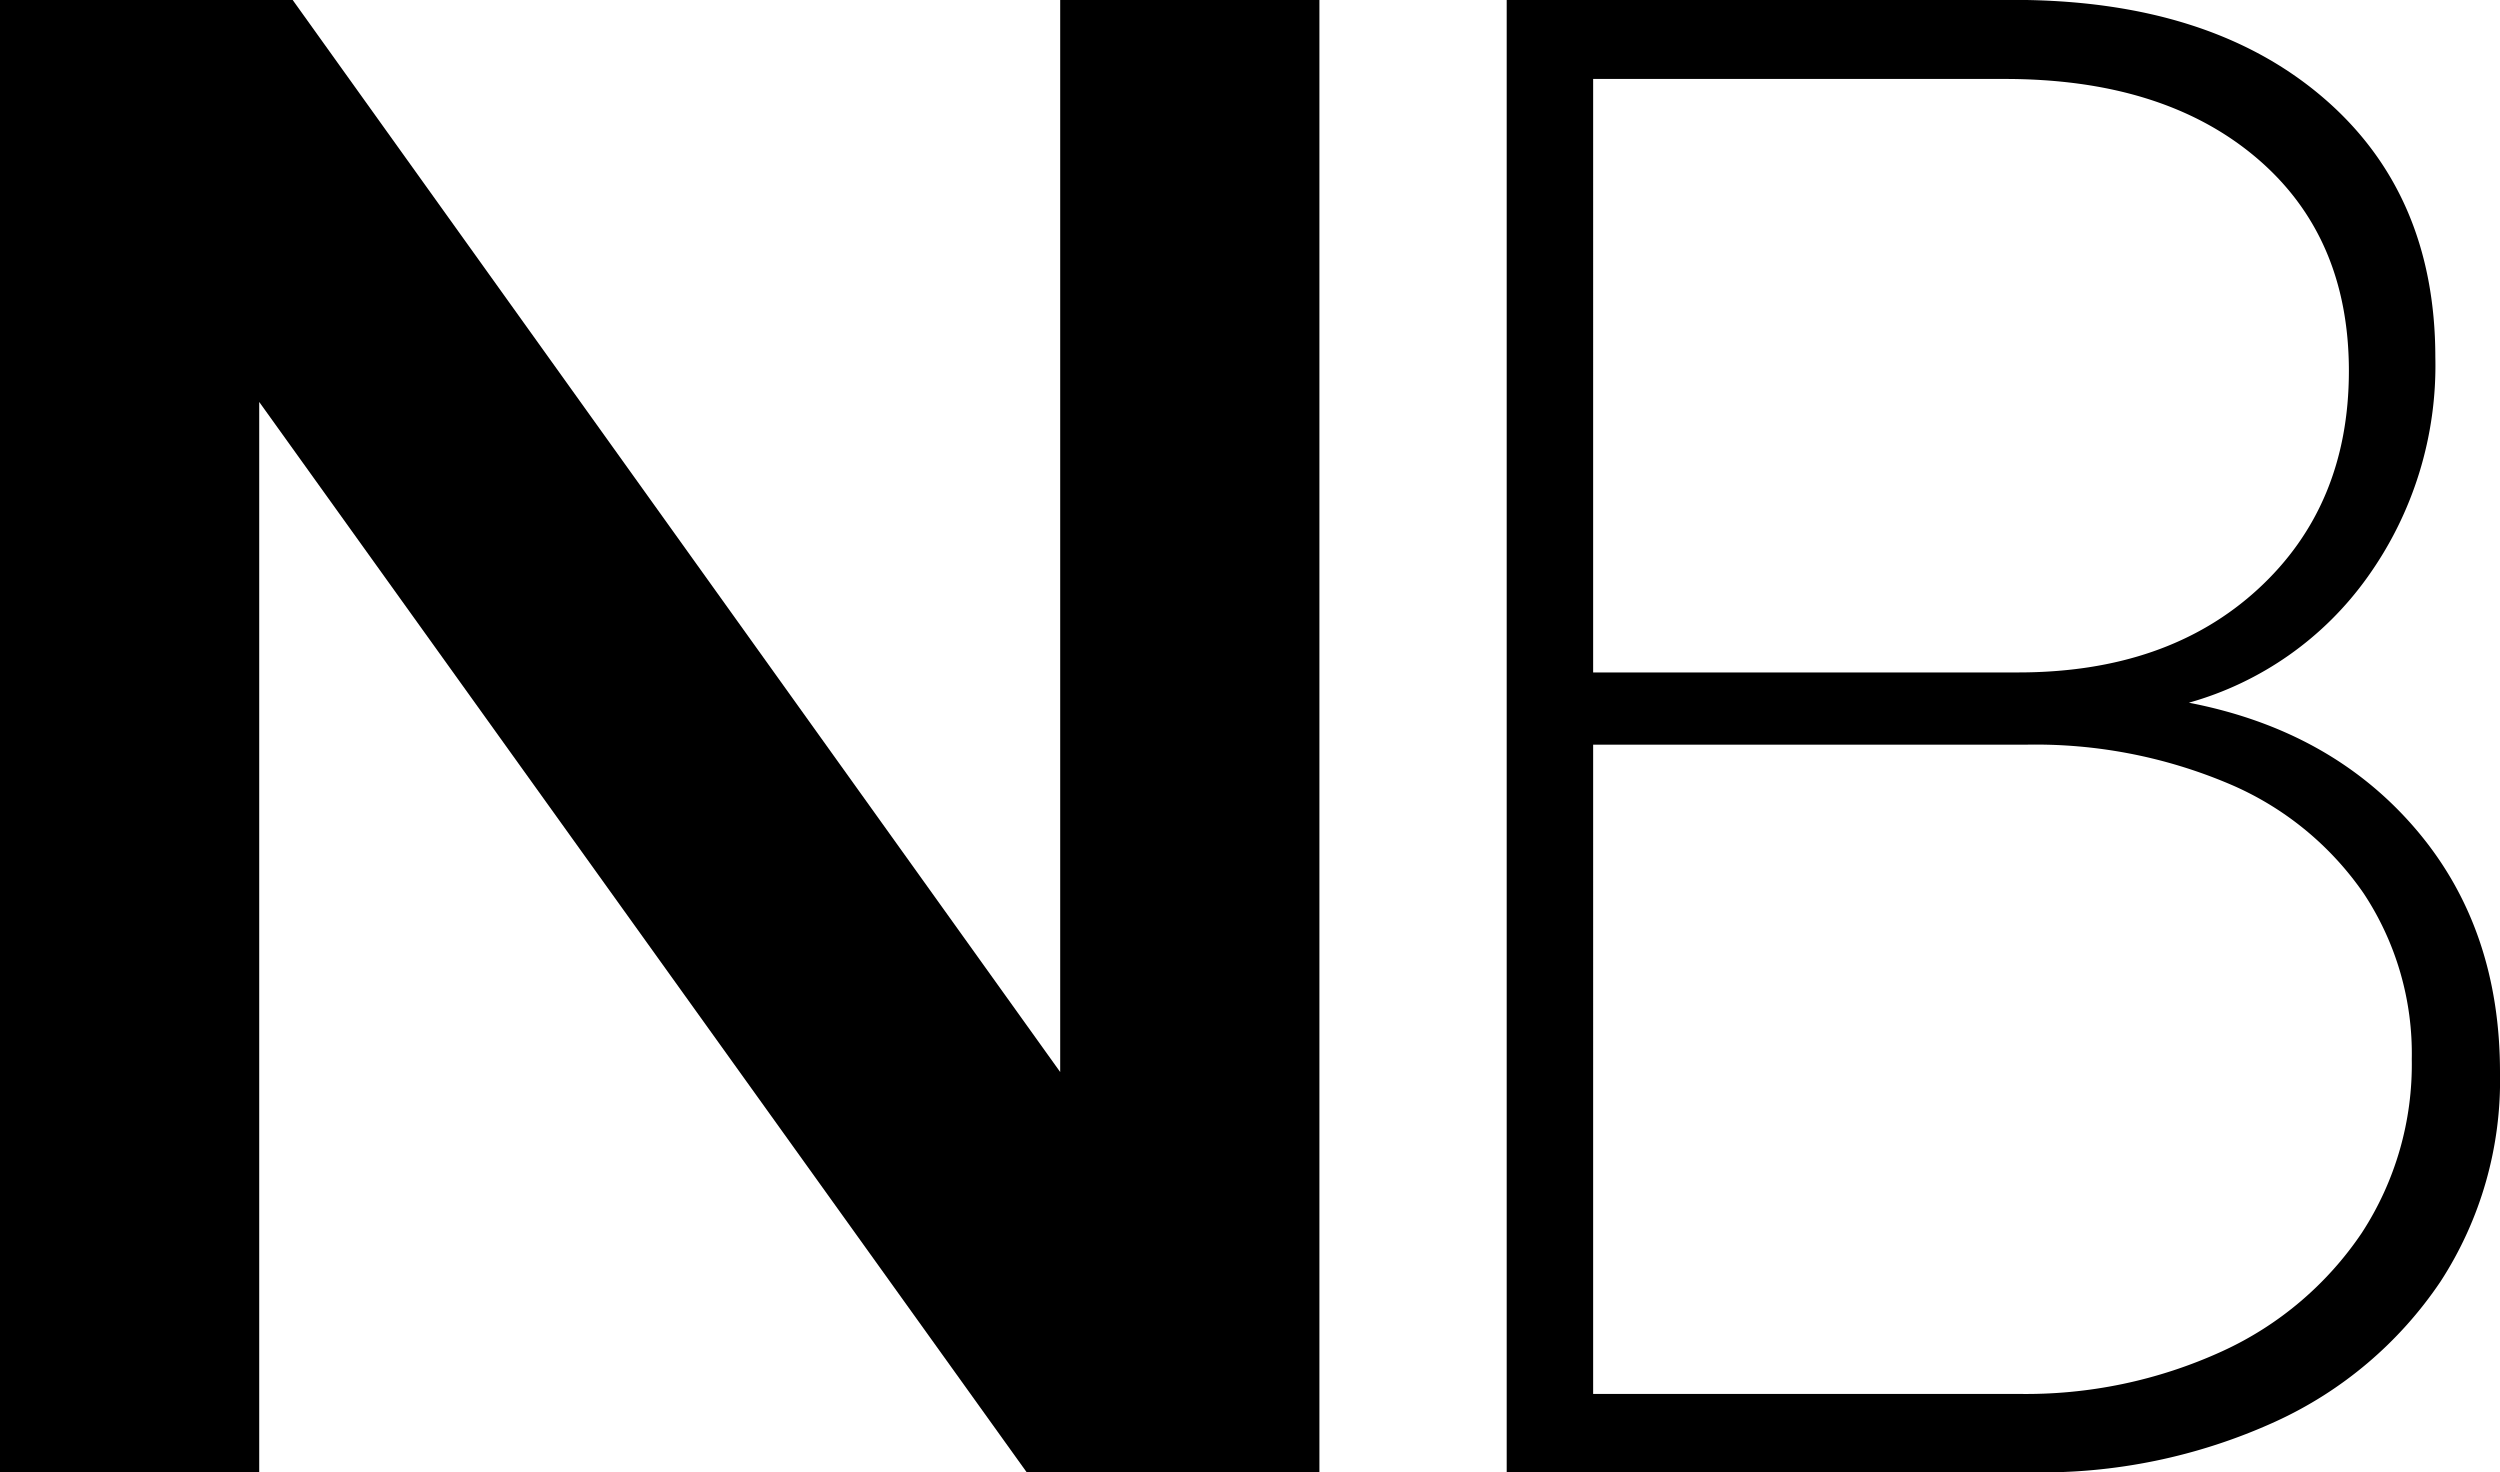 <svg id="Layer_1" data-name="Layer 1" xmlns="http://www.w3.org/2000/svg" viewBox="0 0 223.85 131.84"><path d="M158,210.85H131.8L63.07,115v95.89H39.86V79h26.2l68.73,96V79H158Z" transform="translate(-39.86 -79.01)"/><path d="M174.77,210.85V79h45.35q17.41,0,27.6,8.62T257.92,111a32.52,32.52,0,0,1-6.07,19.68,29.39,29.39,0,0,1-16,11.25q12.73,2.46,20.3,11.3t7.56,21.84a33.07,33.07,0,0,1-5.32,18.68,35.66,35.66,0,0,1-14.81,12.56,50.46,50.46,0,0,1-22,4.53Zm7.74-71.63h38.05q13.37,0,21.49-7.47t8.13-19.51q0-12.13-8.35-19.16t-22.58-7H182.51Zm0,64.6h38A42.2,42.2,0,0,0,238.84,200a30.2,30.2,0,0,0,12.49-10.59,27.61,27.61,0,0,0,4.48-15.56A26,26,0,0,0,251.5,159a27.76,27.76,0,0,0-12.13-9.84,44.39,44.39,0,0,0-18.19-3.47H182.51Z" transform="translate(-39.86 -79.01)"/></svg>
